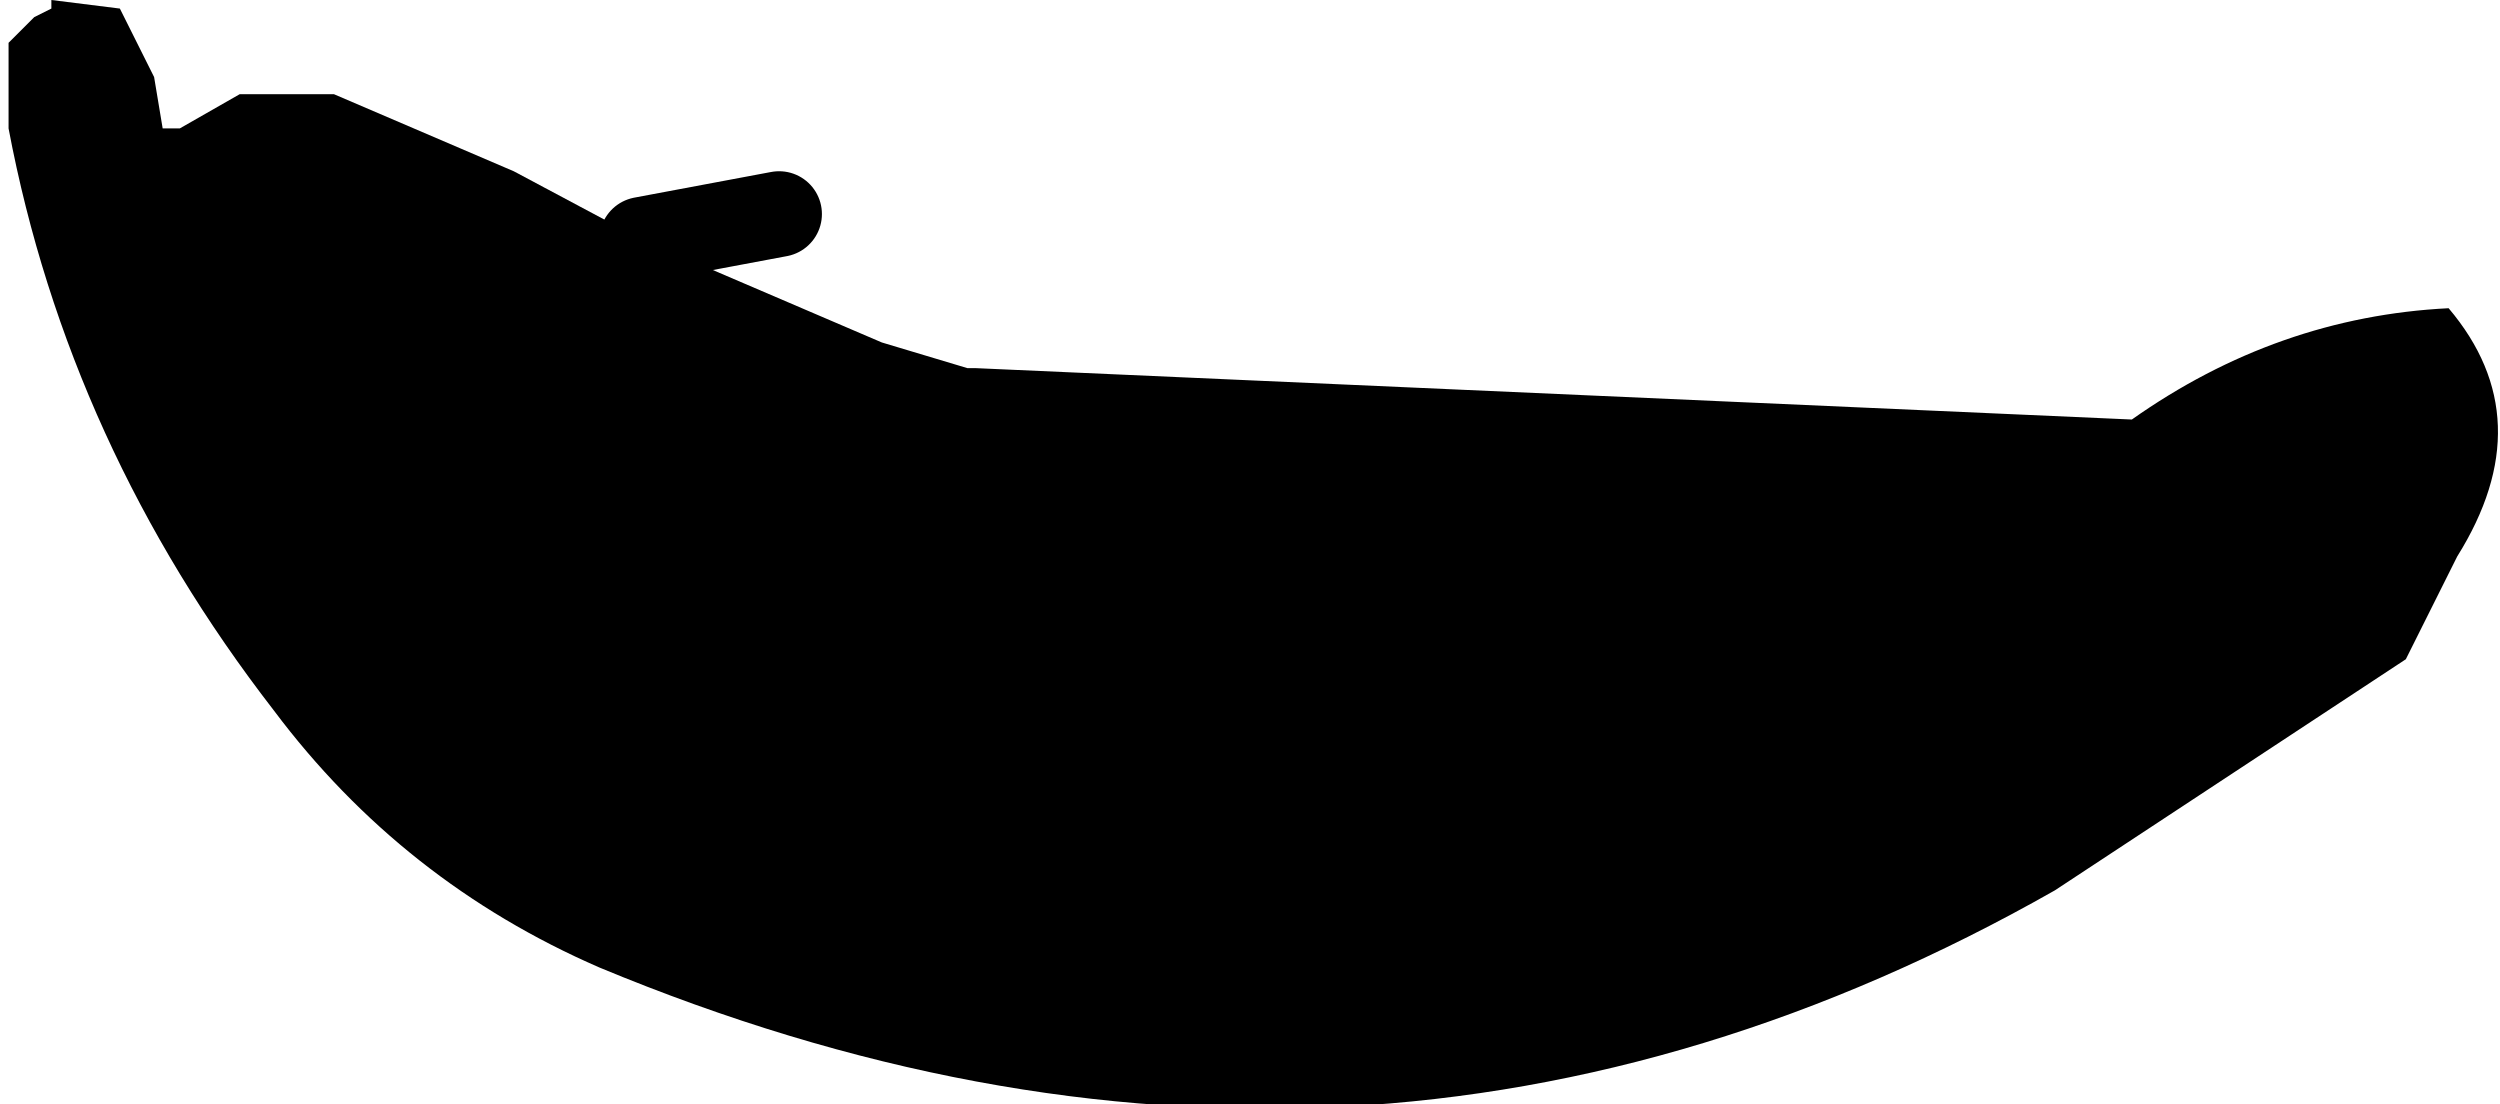<?xml version="1.0" encoding="UTF-8" standalone="no"?>
<svg xmlns:xlink="http://www.w3.org/1999/xlink" height="6.45px" width="14.6px" xmlns="http://www.w3.org/2000/svg">
  <g transform="matrix(1.0, 0.0, 0.0, 1.0, -237.9, -158.35)">
    <path d="M241.65 159.75 L243.05 160.35 243.55 160.5 243.6 160.5 250.35 160.8 Q251.2 160.2 252.2 160.15 252.75 160.8 252.25 161.6 L251.95 162.2 249.9 163.55 Q245.85 165.85 241.4 164.0 240.25 163.5 239.5 162.5 238.3 160.95 237.95 159.1 L237.95 158.6 238.0 158.55 238.1 158.45 238.2 158.4 238.2 158.35 238.6 158.4 238.8 158.8 238.85 159.1 238.95 159.1 239.3 158.9 239.85 158.9 240.9 159.35 241.65 159.75" fill="#000000" fill-rule="evenodd" stroke="none"/>
    <path d="M241.65 159.75 L242.45 159.6" fill="none" stroke="#000000" stroke-linecap="round" stroke-linejoin="round" stroke-width="0.5"/>
  </g>
</svg>
